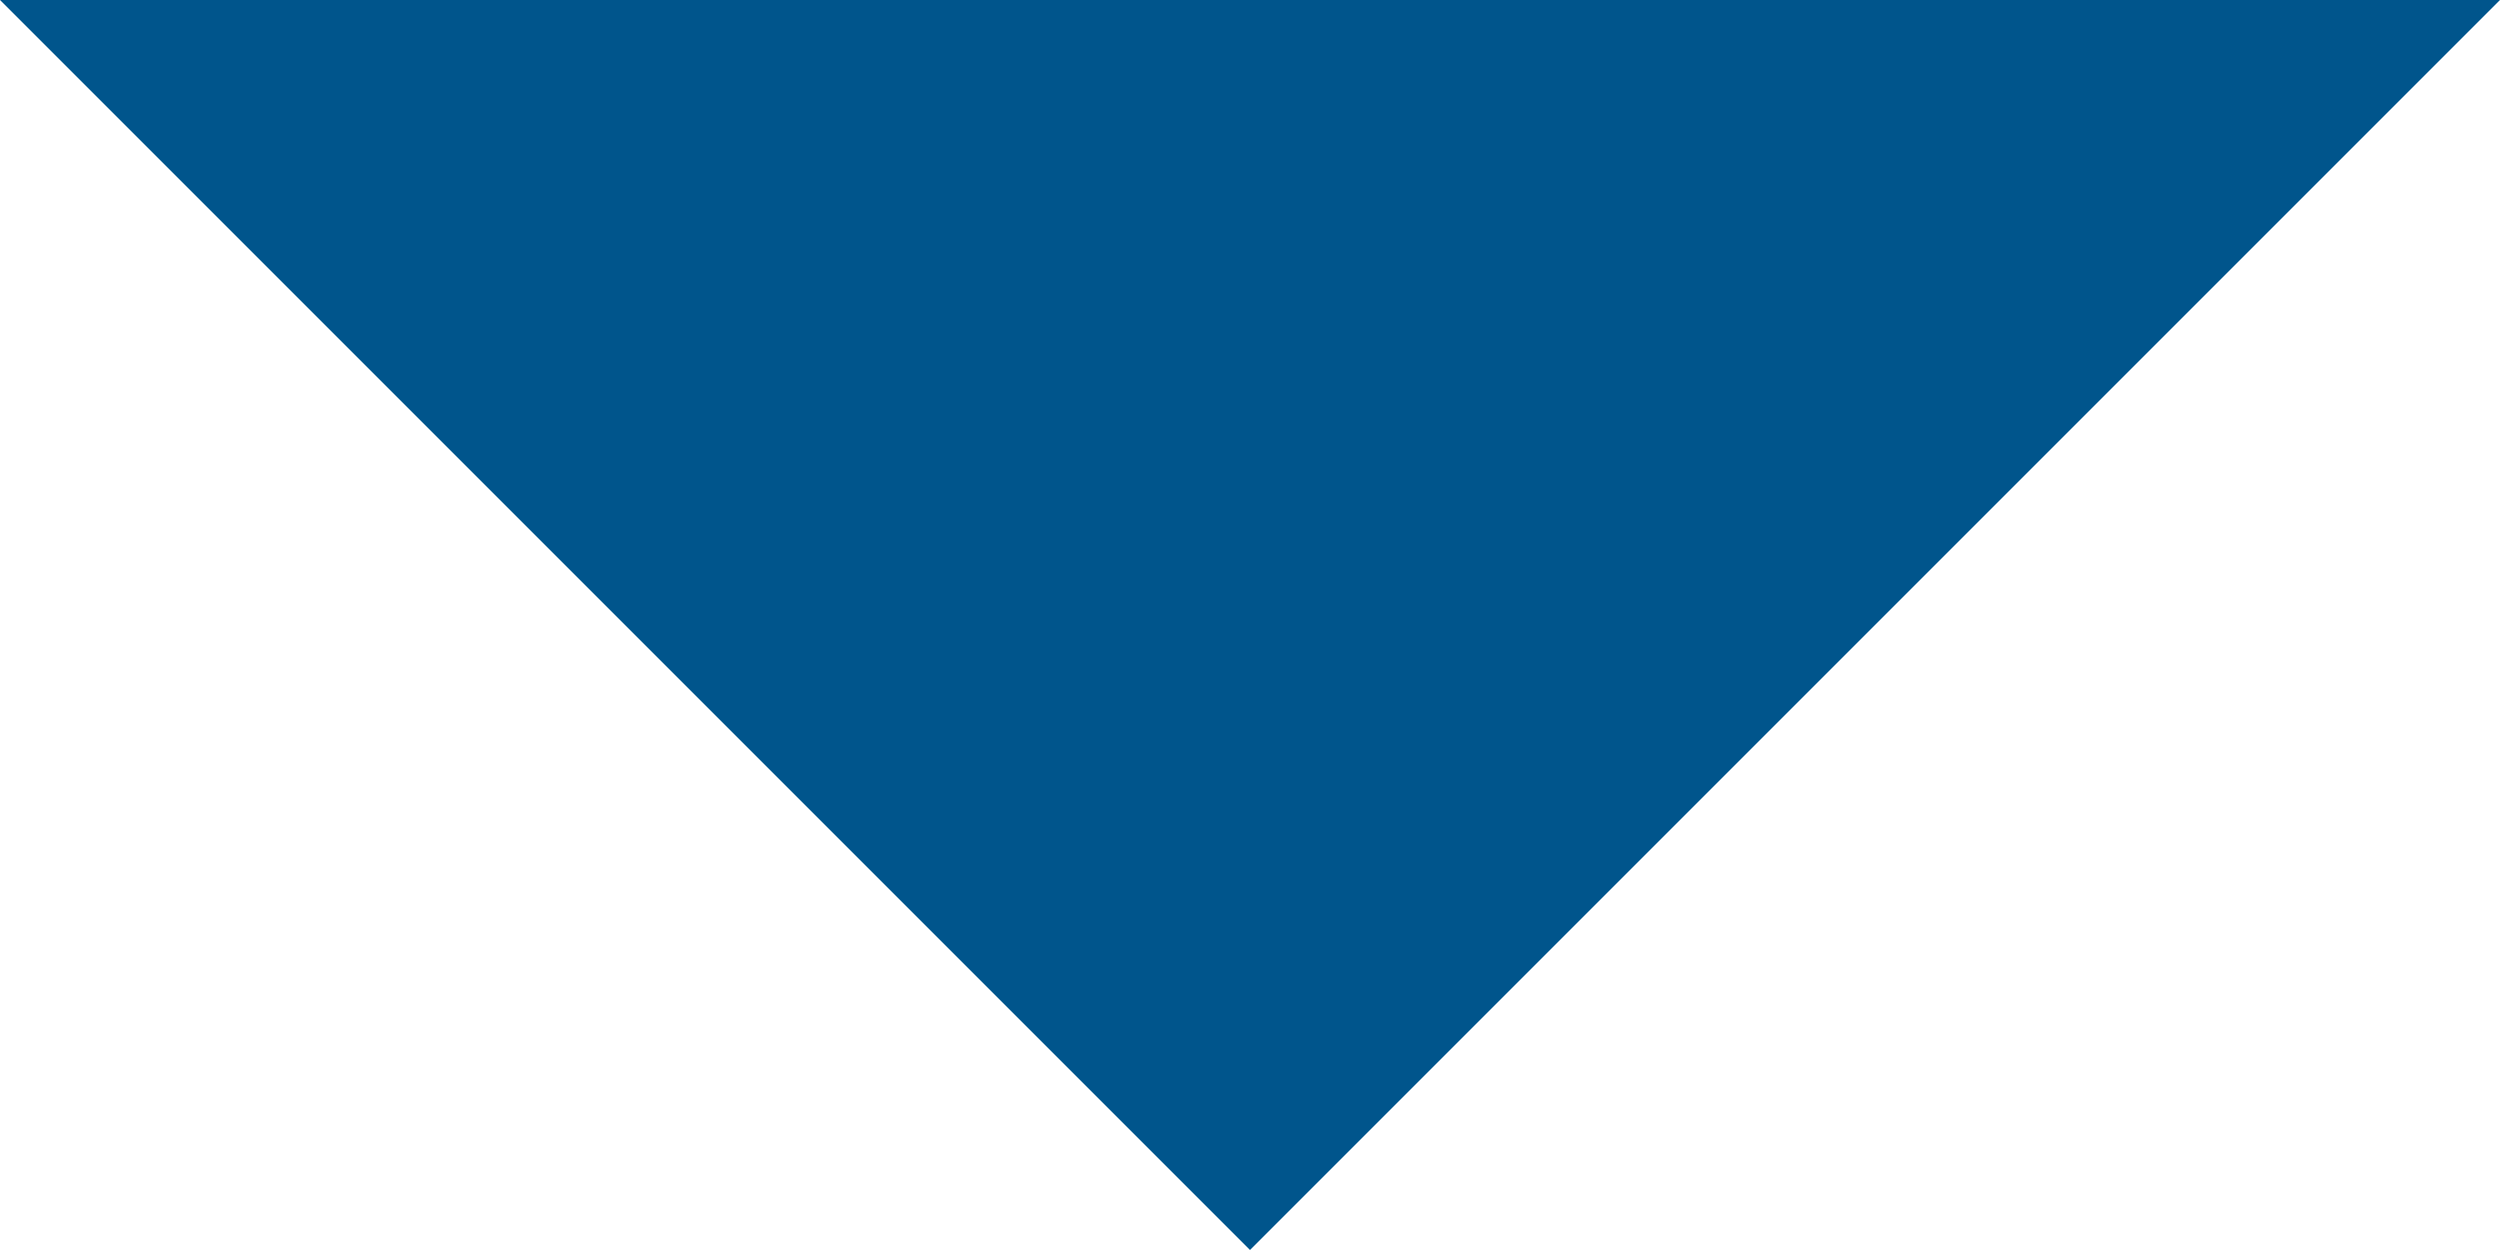 <?xml version="1.0" encoding="UTF-8"?>
<svg aria-hidden="true" width="10px" height="5px" viewBox="0 0 10 5" version="1.1" xmlns="http://www.w3.org/2000/svg" xmlns:xlink="http://www.w3.org/1999/xlink">
    <!-- Generator: Sketch 42 (36781) - http://www.bohemiancoding.com/sketch -->
    <title>carrot copy</title>
    <desc>Created with Sketch.</desc>
    <defs></defs>
    <g id="Online-Services" stroke="none" stroke-width="1" fill="none" fill-rule="evenodd">
        <g id="L-1128---online-services-parking-states" transform="translate(-1159, -462)">
            <g id="icon-carrot-blue" transform="translate(1152, 452)">
                <rect id="Rectangle-11" x="0" y="0" width="24" height="24"></rect>
                <polygon id="Triangle" fill="#00558C" fill-rule="evenodd" points="12 15 7 10 17 10"></polygon>
            </g>
        </g>
    </g>
</svg>
